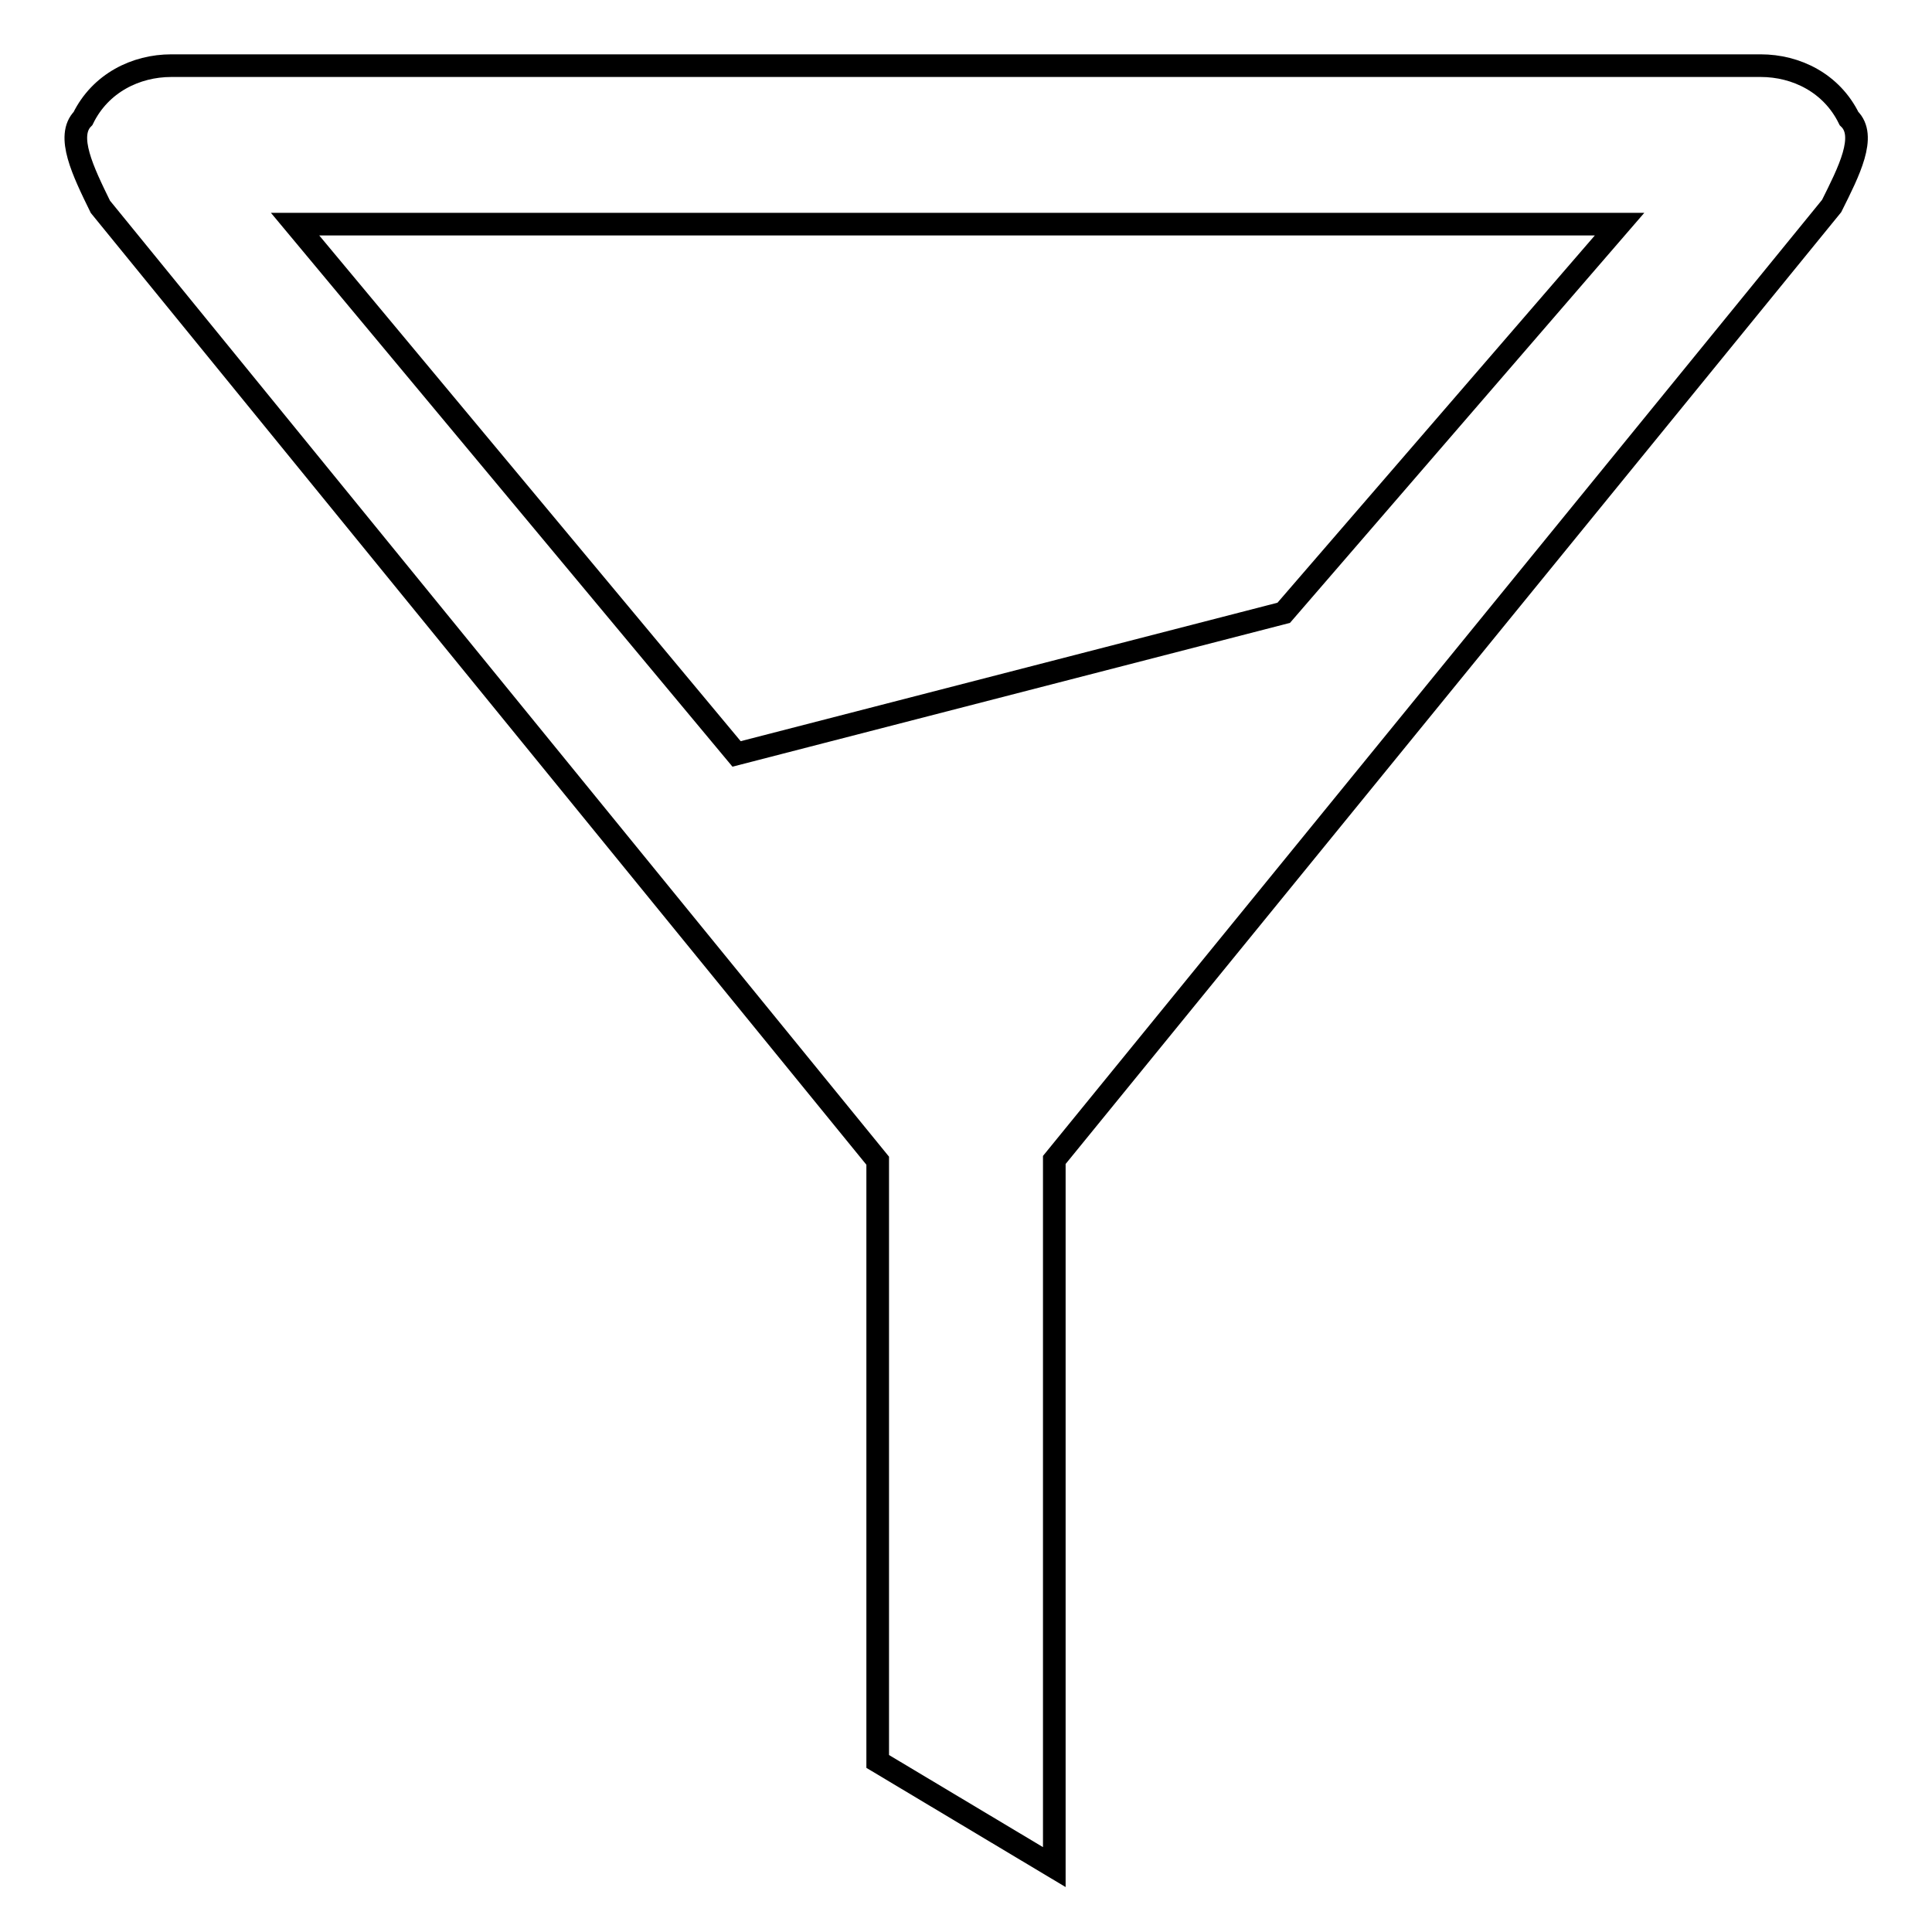 <?xml version="1.0" encoding="utf-8"?>
<!-- Svg Vector Icons : http://www.onlinewebfonts.com/icon -->
<!DOCTYPE svg PUBLIC "-//W3C//DTD SVG 1.1//EN" "http://www.w3.org/Graphics/SVG/1.1/DTD/svg11.dtd">
<svg version="1.1" xmlns="http://www.w3.org/2000/svg" xmlns:xlink="http://www.w3.org/1999/xlink" x="0px" y="0px" viewBox="0 0 256 256" enable-background="new 0 0 256 256" xml:space="preserve">
<g><g><path stroke-width="3" fill-opacity="0" stroke="#000000"  d="M245,15.7c-2.3-4.7-7-7-11.7-7H22.7c-4.7,0-9.4,2.3-11.7,7c-2.3,2.3,0,7,2.3,11.7l103,126.4v79.6l23.4,14v-93.7l103-126.4C245,22.7,247.4,18,245,15.7z M170.1,81.2L97.6,99.9L39.1,29.7h175.5L170.1,81.2z"/></g></g>
</svg>
